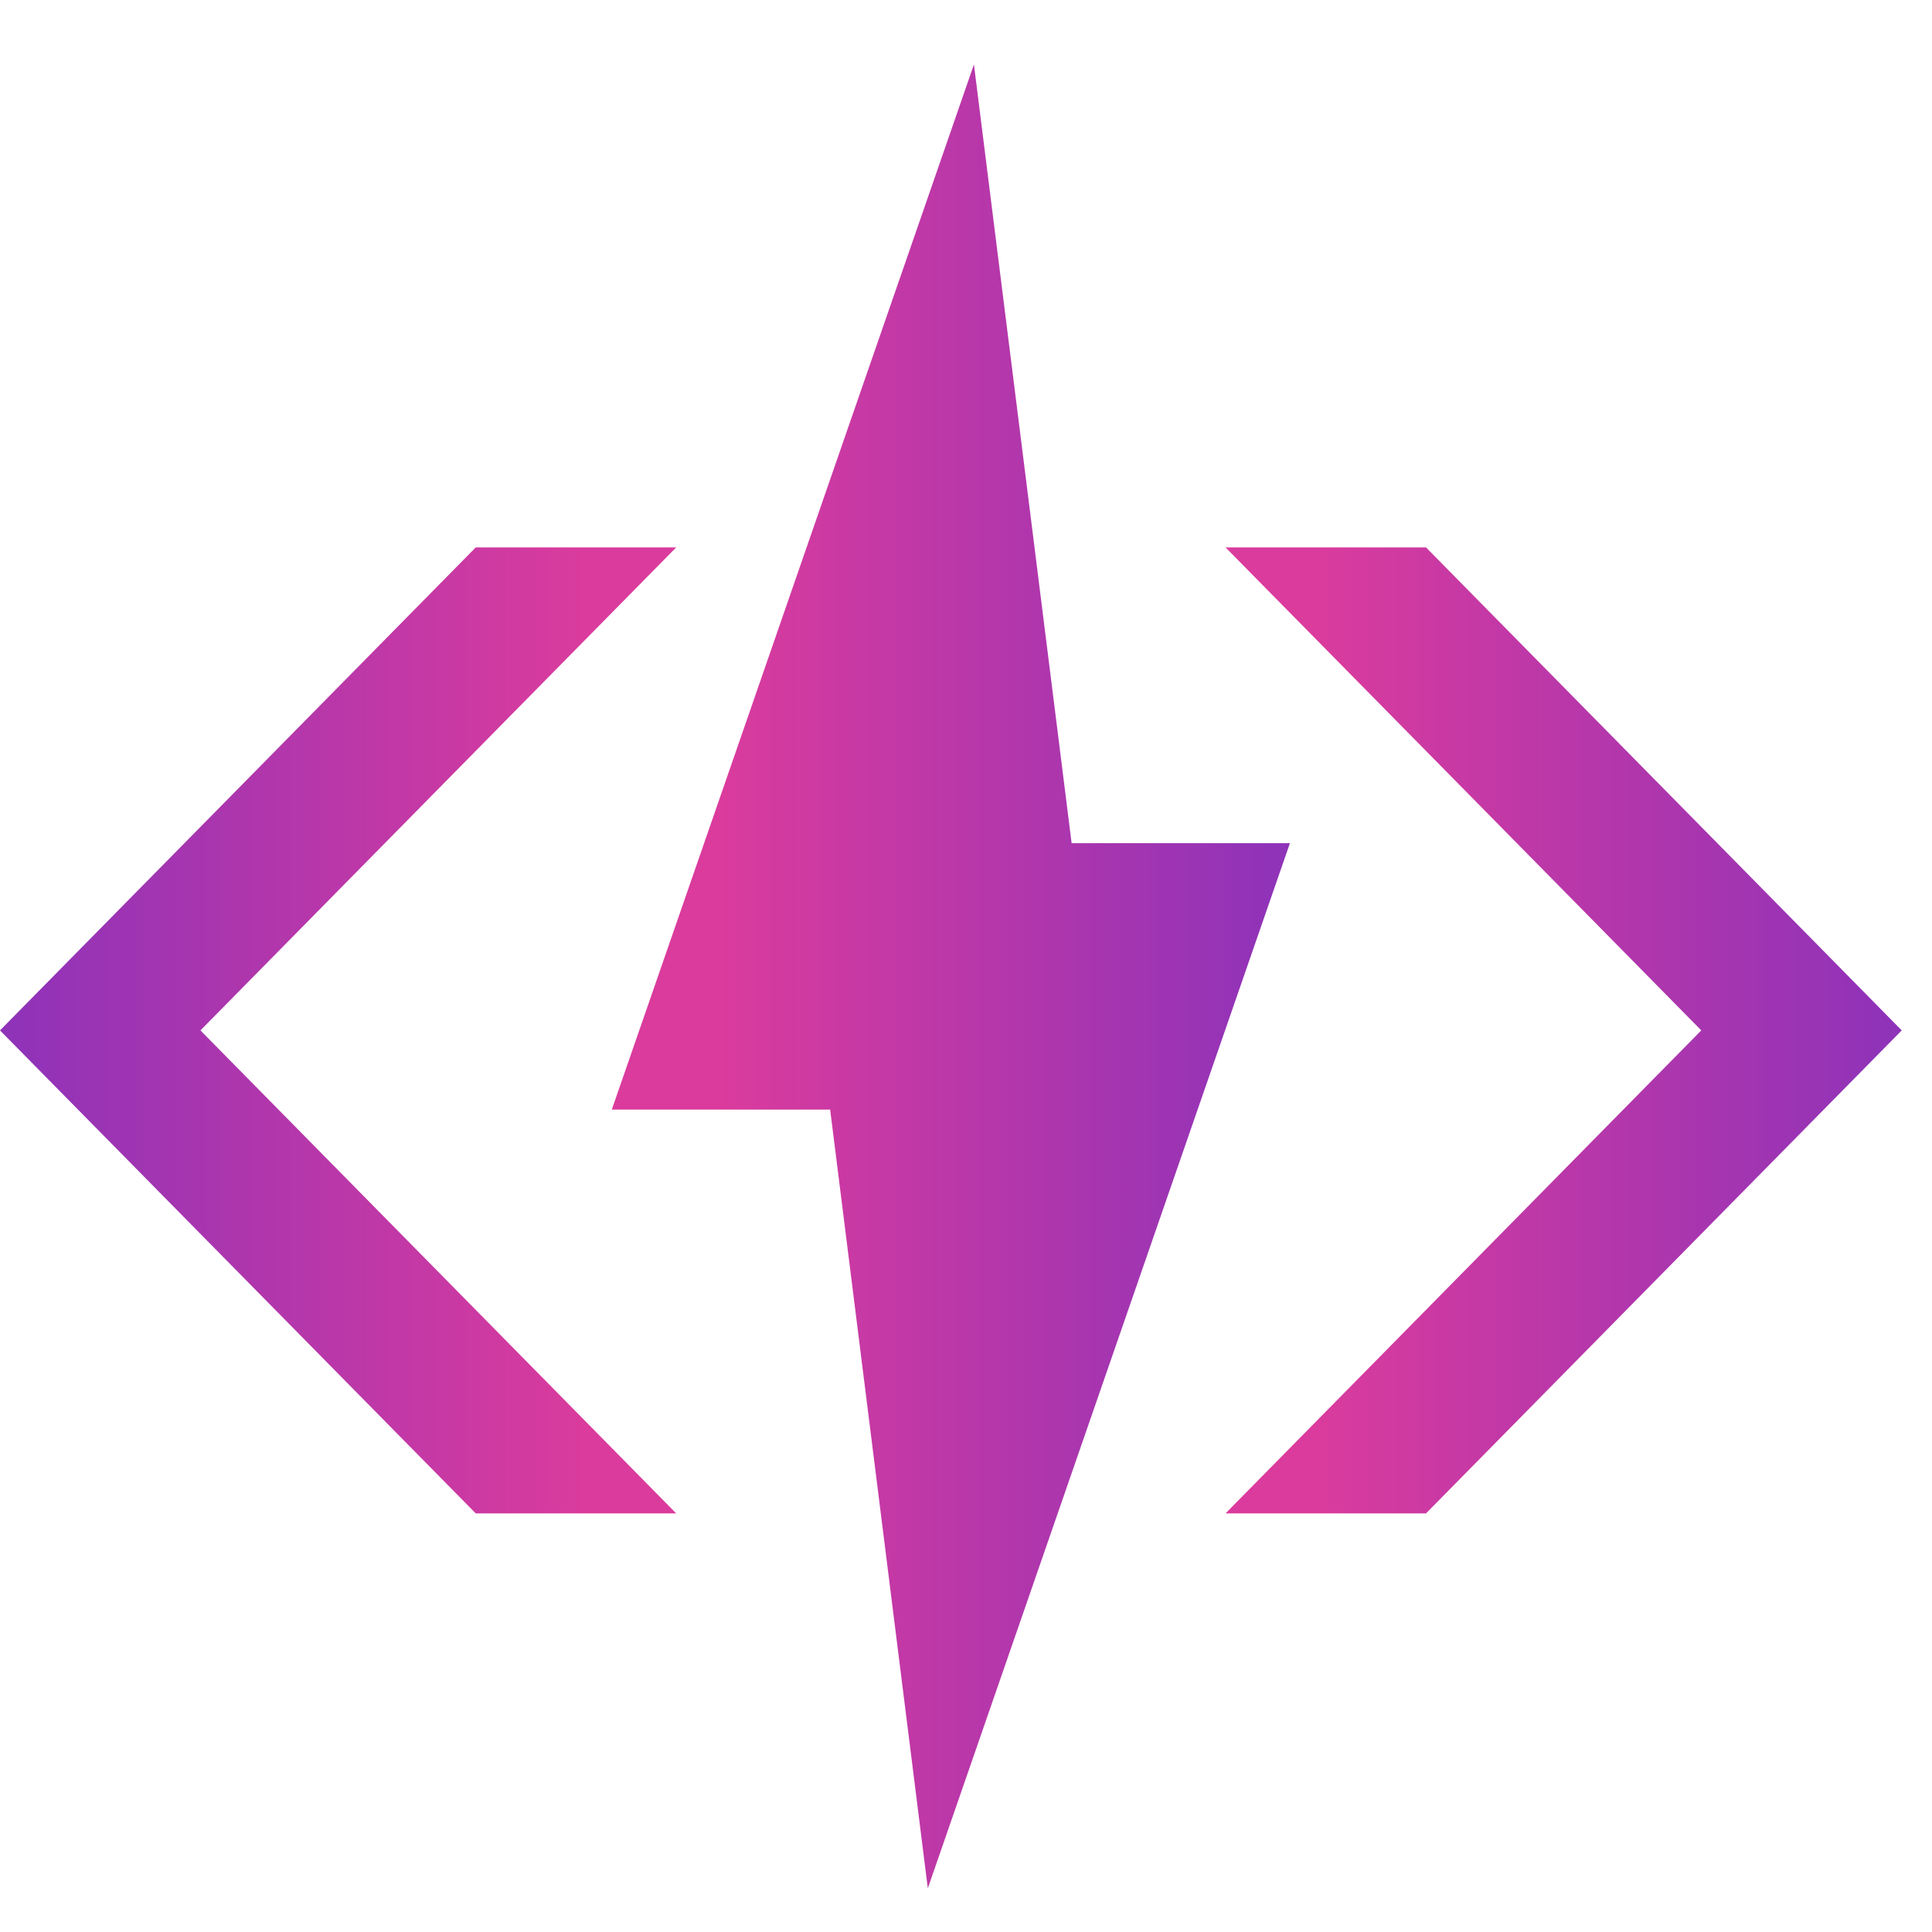 <svg width="60" height="60" viewBox="0 0 60 60" fill="none" xmlns="http://www.w3.org/2000/svg"><path fill-rule="evenodd" clip-rule="evenodd" d="M30.247 2 19 34.459h6.781l3.033 24.184L40.06 26.185h-6.78L30.246 2Z" fill="url(#a)"/><path fill-rule="evenodd" clip-rule="evenodd" d="M44.286 17H38.06l14.775 15L38.06 47h6.226L59.06 32 44.286 17Z" fill="url(#b)"/><path fill-rule="evenodd" clip-rule="evenodd" d="M14.775 17H21L6.225 32 21 47h-6.225L0 32l14.775-15Z" fill="url(#c)"/><defs><linearGradient id="a" x1="22.413" y1="54.072" x2="45.313" y2="54.072" gradientUnits="userSpaceOnUse"><stop stop-color="#DA3B9D"/><stop offset="1" stop-color="#7730C1"/></linearGradient><linearGradient id="b" x1="40.898" y1="44.721" x2="64.467" y2="44.721" gradientUnits="userSpaceOnUse"><stop stop-color="#DA3B9D"/><stop offset="1" stop-color="#7730C1"/></linearGradient><linearGradient id="c" x1="18.163" y1="44.721" x2="-5.406" y2="44.721" gradientUnits="userSpaceOnUse"><stop stop-color="#DA3B9D"/><stop offset="1" stop-color="#7730C1"/></linearGradient></defs></svg>